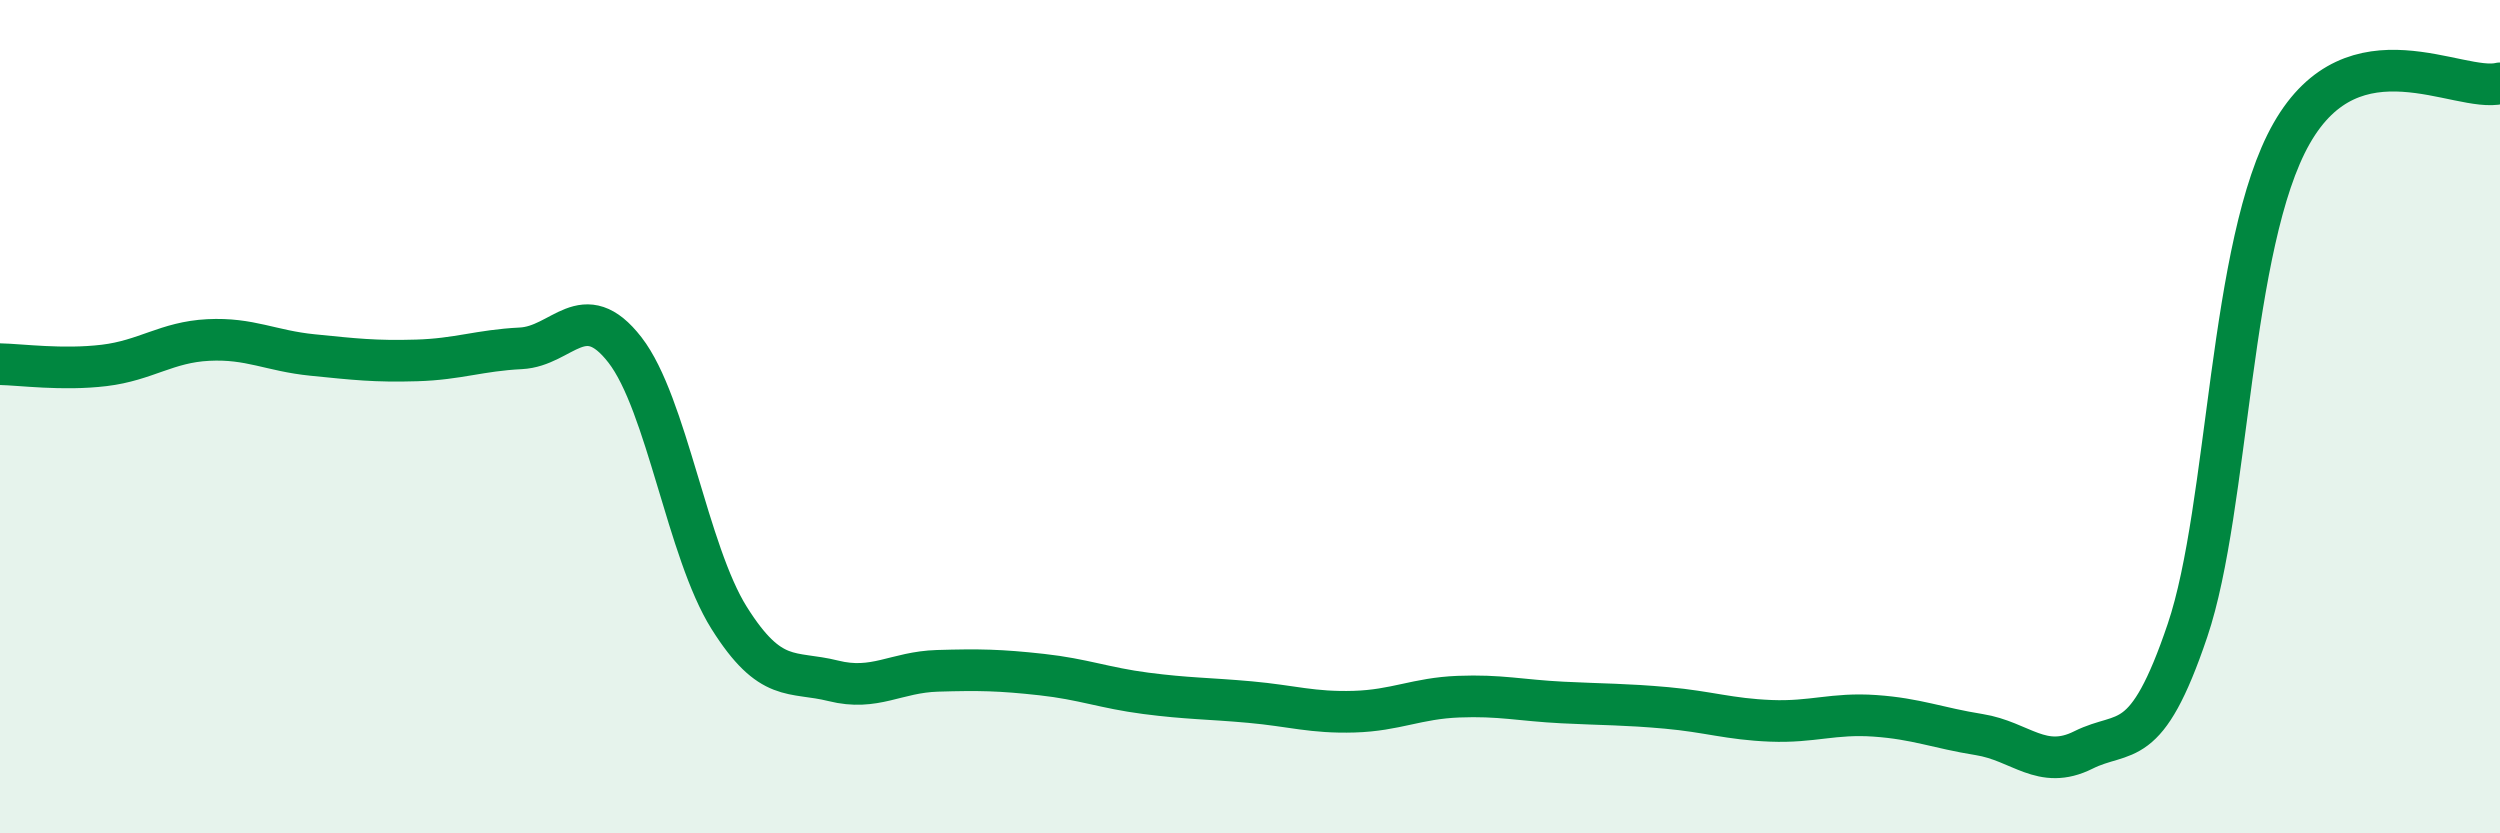 
    <svg width="60" height="20" viewBox="0 0 60 20" xmlns="http://www.w3.org/2000/svg">
      <path
        d="M 0,8.74 C 0.5,8.75 1.5,8.89 2.5,8.77 C 3.5,8.65 4,8.21 5,8.16 C 6,8.11 6.5,8.42 7.5,8.52 C 8.5,8.62 9,8.68 10,8.65 C 11,8.62 11.5,8.41 12.5,8.36 C 13.5,8.31 14,7.11 15,8.4 C 16,9.69 16.5,13.24 17.5,14.83 C 18.5,16.42 19,16.09 20,16.34 C 21,16.59 21.5,16.13 22.5,16.1 C 23.5,16.07 24,16.08 25,16.19 C 26,16.3 26.5,16.51 27.5,16.64 C 28.5,16.77 29,16.76 30,16.85 C 31,16.94 31.5,17.11 32.5,17.08 C 33.5,17.05 34,16.76 35,16.72 C 36,16.68 36.5,16.81 37.5,16.86 C 38.5,16.91 39,16.9 40,16.99 C 41,17.08 41.5,17.26 42.5,17.3 C 43.5,17.34 44,17.11 45,17.18 C 46,17.25 46.5,17.47 47.5,17.63 C 48.5,17.79 49,18.5 50,18 C 51,17.5 51.5,18.09 52.5,15.13 C 53.5,12.17 53.5,5.83 55,3.2 C 56.5,0.57 59,2.24 60,2L60 20L0 20Z"
        fill="#008740"
        opacity="0.1"
        stroke-linecap="round"
        stroke-linejoin="round"
      />
      <path
        d="M 0,8.74 C 0.5,8.75 1.5,8.89 2.5,8.77 C 3.5,8.65 4,8.21 5,8.16 C 6,8.11 6.5,8.42 7.5,8.52 C 8.5,8.62 9,8.68 10,8.65 C 11,8.62 11.5,8.41 12.5,8.36 C 13.5,8.31 14,7.11 15,8.4 C 16,9.69 16.5,13.24 17.5,14.83 C 18.5,16.42 19,16.09 20,16.34 C 21,16.59 21.5,16.13 22.5,16.1 C 23.5,16.07 24,16.08 25,16.19 C 26,16.3 26.5,16.51 27.5,16.64 C 28.5,16.77 29,16.76 30,16.85 C 31,16.94 31.5,17.11 32.5,17.08 C 33.5,17.05 34,16.76 35,16.72 C 36,16.68 36.5,16.81 37.5,16.86 C 38.5,16.91 39,16.9 40,16.99 C 41,17.08 41.5,17.26 42.5,17.3 C 43.5,17.34 44,17.11 45,17.18 C 46,17.25 46.5,17.47 47.5,17.63 C 48.5,17.79 49,18.5 50,18 C 51,17.5 51.5,18.09 52.5,15.13 C 53.5,12.17 53.5,5.83 55,3.2 C 56.5,0.57 59,2.24 60,2"
        stroke="#008740"
        stroke-width="1"
        fill="none"
        stroke-linecap="round"
        stroke-linejoin="round"
      />
    </svg>
  